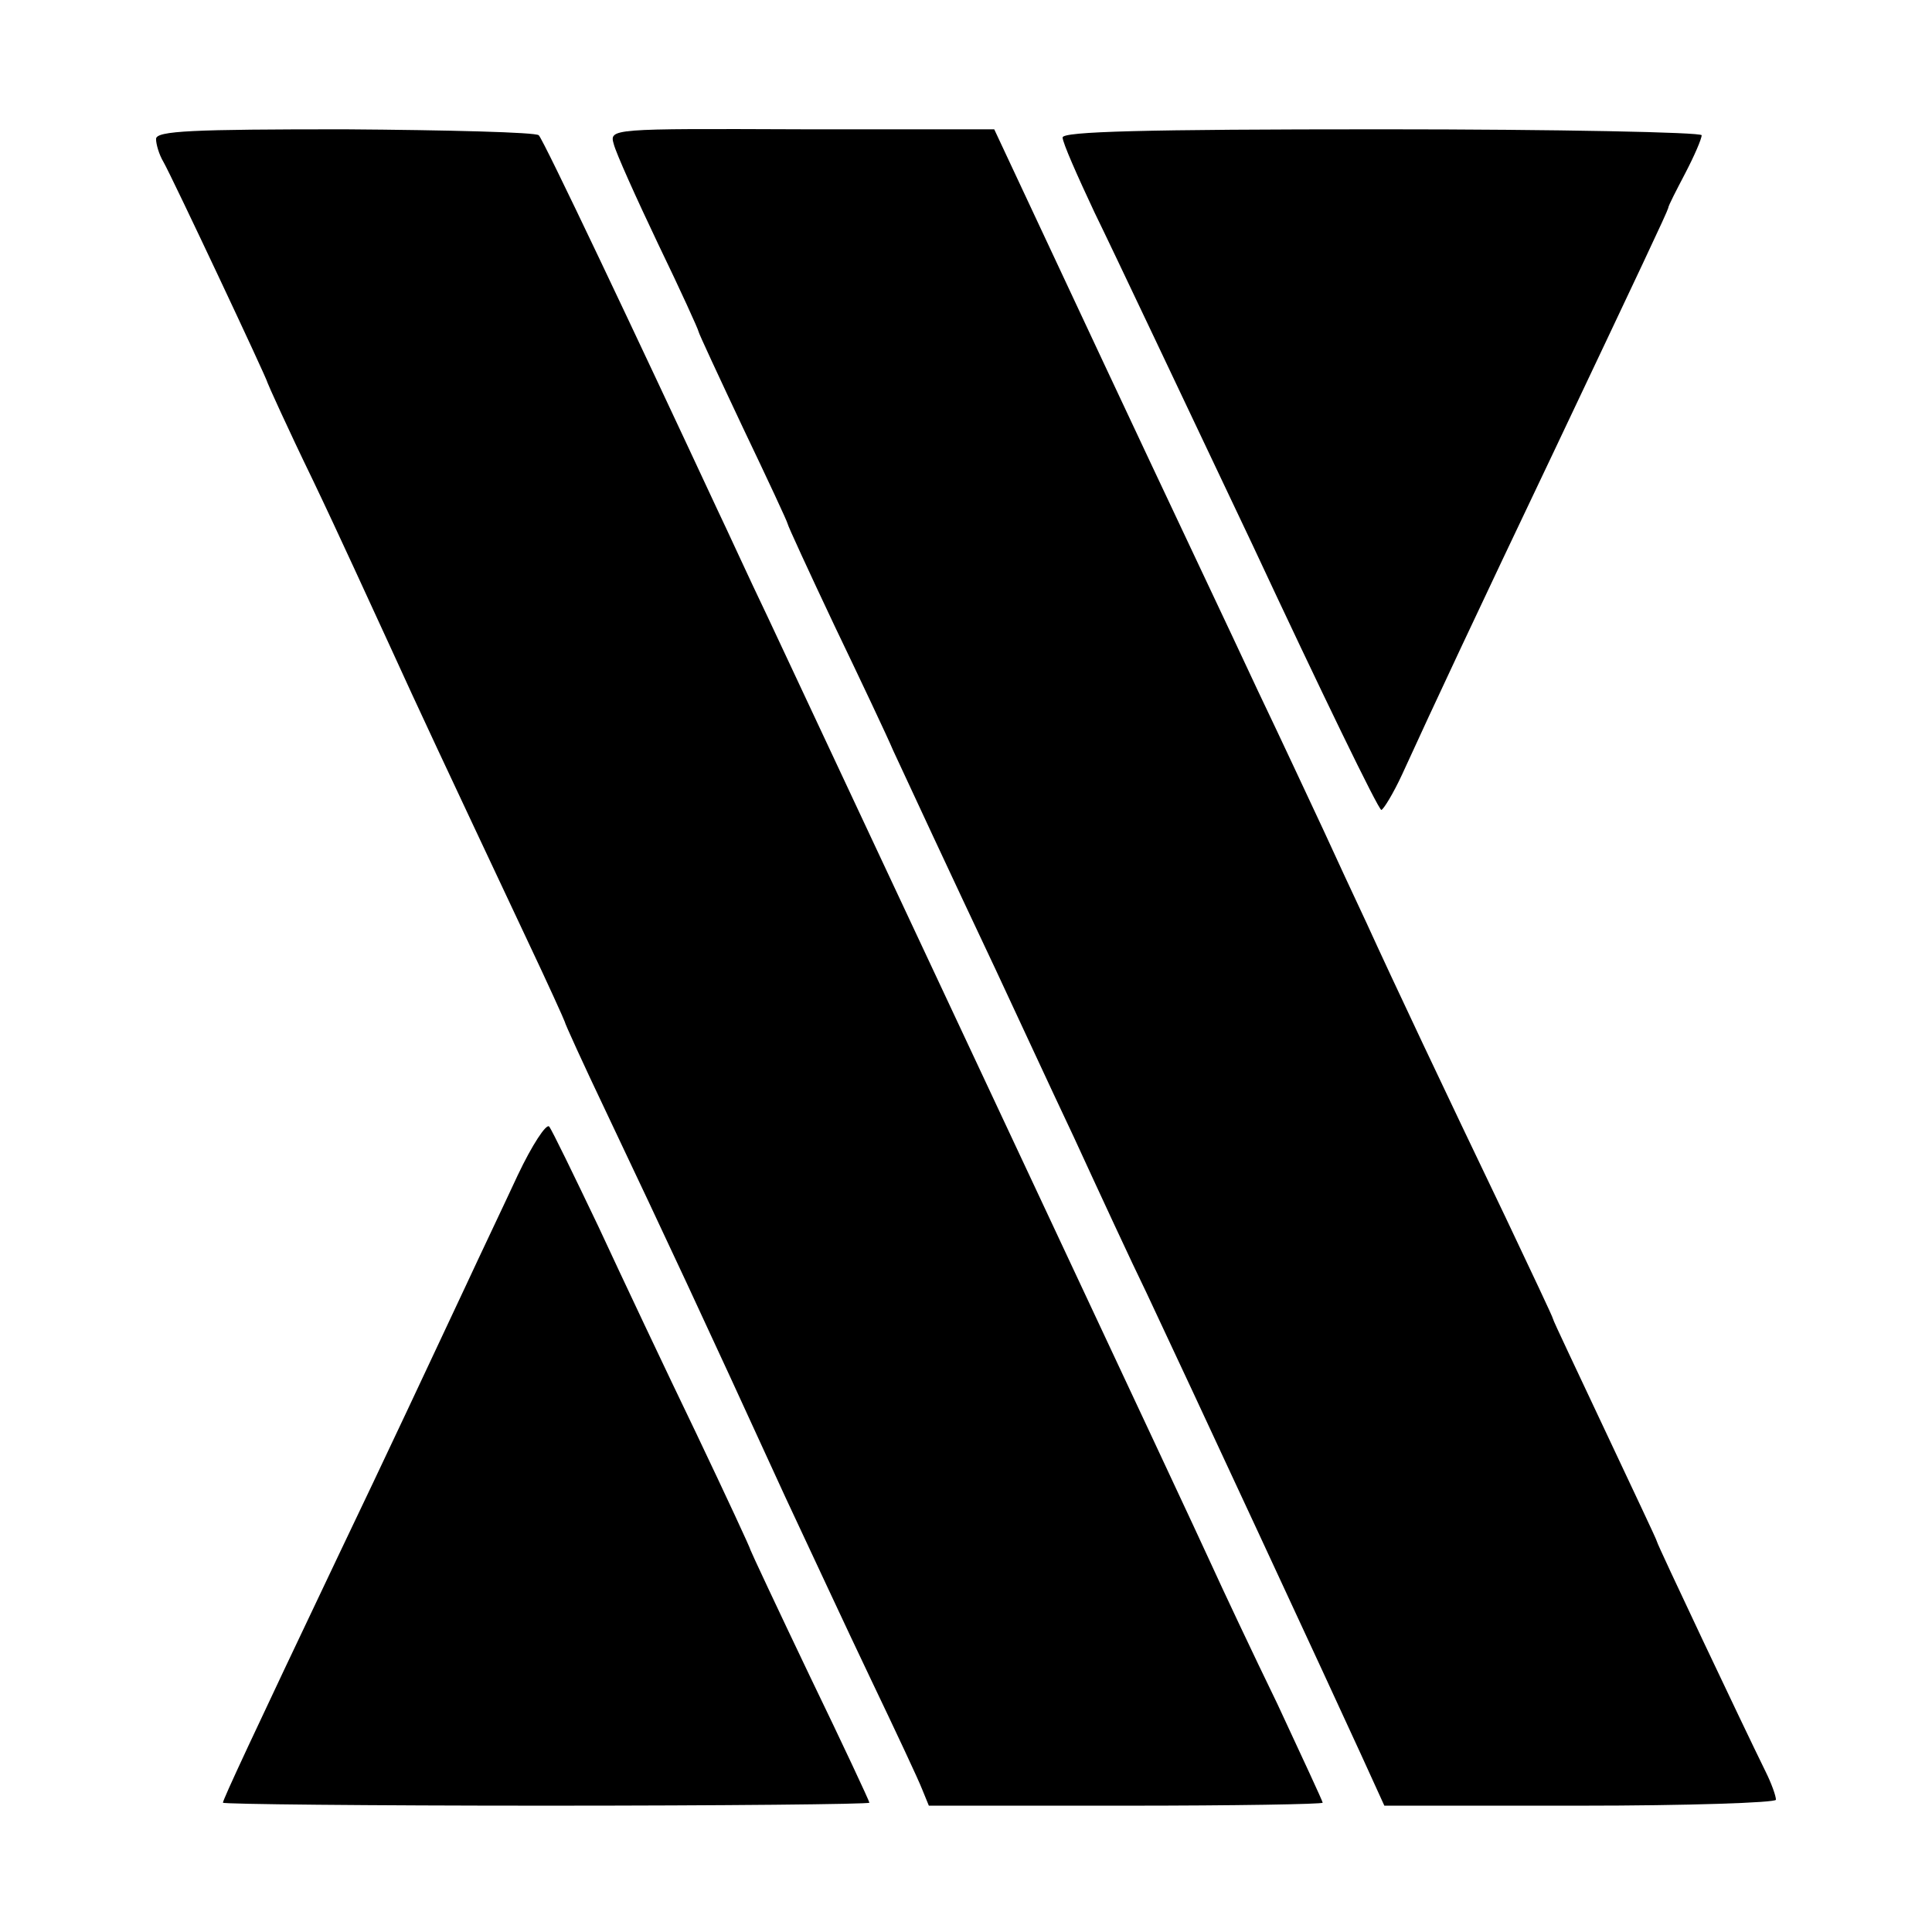 <?xml version="1.0" standalone="no"?>
<!DOCTYPE svg PUBLIC "-//W3C//DTD SVG 20010904//EN"
 "http://www.w3.org/TR/2001/REC-SVG-20010904/DTD/svg10.dtd">
<svg version="1.0" xmlns="http://www.w3.org/2000/svg"
 width="260pt" height="260pt" viewBox="0 0 260 260"
 preserveAspectRatio="xMidYMid meet">
<g transform="translate(0,260) scale(0.1,-0.1)"
fill="#000000" stroke="none">
<path d="M210 2413 c0 -7 4 -21 10 -31 11 -19 140 -293 140 -297 0 -1 27 -61
61 -131 34 -71 80 -172 104 -224 41 -90 65 -141 184 -394 28 -59 51 -110 51
-111 0 -2 25 -57 56 -122 82 -173 127 -269 241 -518 31 -66 82 -176 115 -245
33 -69 64 -135 69 -148 l9 -22 265 0 c146 0 265 2 265 4 0 2 -28 62 -61 133
-34 70 -74 155 -89 188 -22 49 -421 899 -597 1275 -25 52 -55 118 -68 145
-109 234 -234 498 -240 503 -4 4 -121 7 -261 8 -205 0 -254 -2 -254 -13z"/>
<path d="M826 2406 c3 -12 30 -72 60 -135 30 -62 54 -115 54 -117 0 -2 27 -60
60 -130 33 -69 60 -127 60 -129 0 -2 28 -63 63 -137 35 -73 71 -149 79 -168
19 -41 78 -168 138 -295 23 -49 70 -151 105 -225 34 -74 78 -169 98 -210 51
-108 253 -543 289 -622 l31 -68 264 0 c144 0 263 4 263 8 0 5 -6 22 -14 38
-31 63 -146 306 -146 309 0 2 -32 69 -70 150 -38 81 -70 148 -70 150 0 2 -29
63 -64 137 -82 171 -151 317 -187 396 -16 34 -42 90 -58 125 -16 34 -55 118
-88 187 -32 69 -126 267 -207 440 l-148 316 -259 0 c-258 1 -259 1 -253 -20z"/>
<path d="M1430 2415 c0 -7 20 -52 43 -101 24 -49 119 -250 212 -446 92 -197
170 -358 174 -358 3 1 16 22 28 48 42 92 102 220 203 432 118 249 153 323 155
330 0 3 11 24 23 47 12 23 22 46 22 51 0 4 -193 8 -430 8 -322 0 -430 -3 -430
-11z"/>
<path d="M697 1019 c-19 -41 -51 -108 -70 -149 -45 -96 -112 -239 -170 -360
-118 -248 -157 -332 -157 -336 0 -2 196 -4 435 -4 239 0 435 2 435 4 0 2 -36
79 -80 170 -44 92 -80 169 -80 170 0 2 -33 73 -73 157 -41 85 -100 210 -132
279 -33 69 -62 129 -66 134 -4 4 -23 -25 -42 -65z"/>
</g>
</svg>
